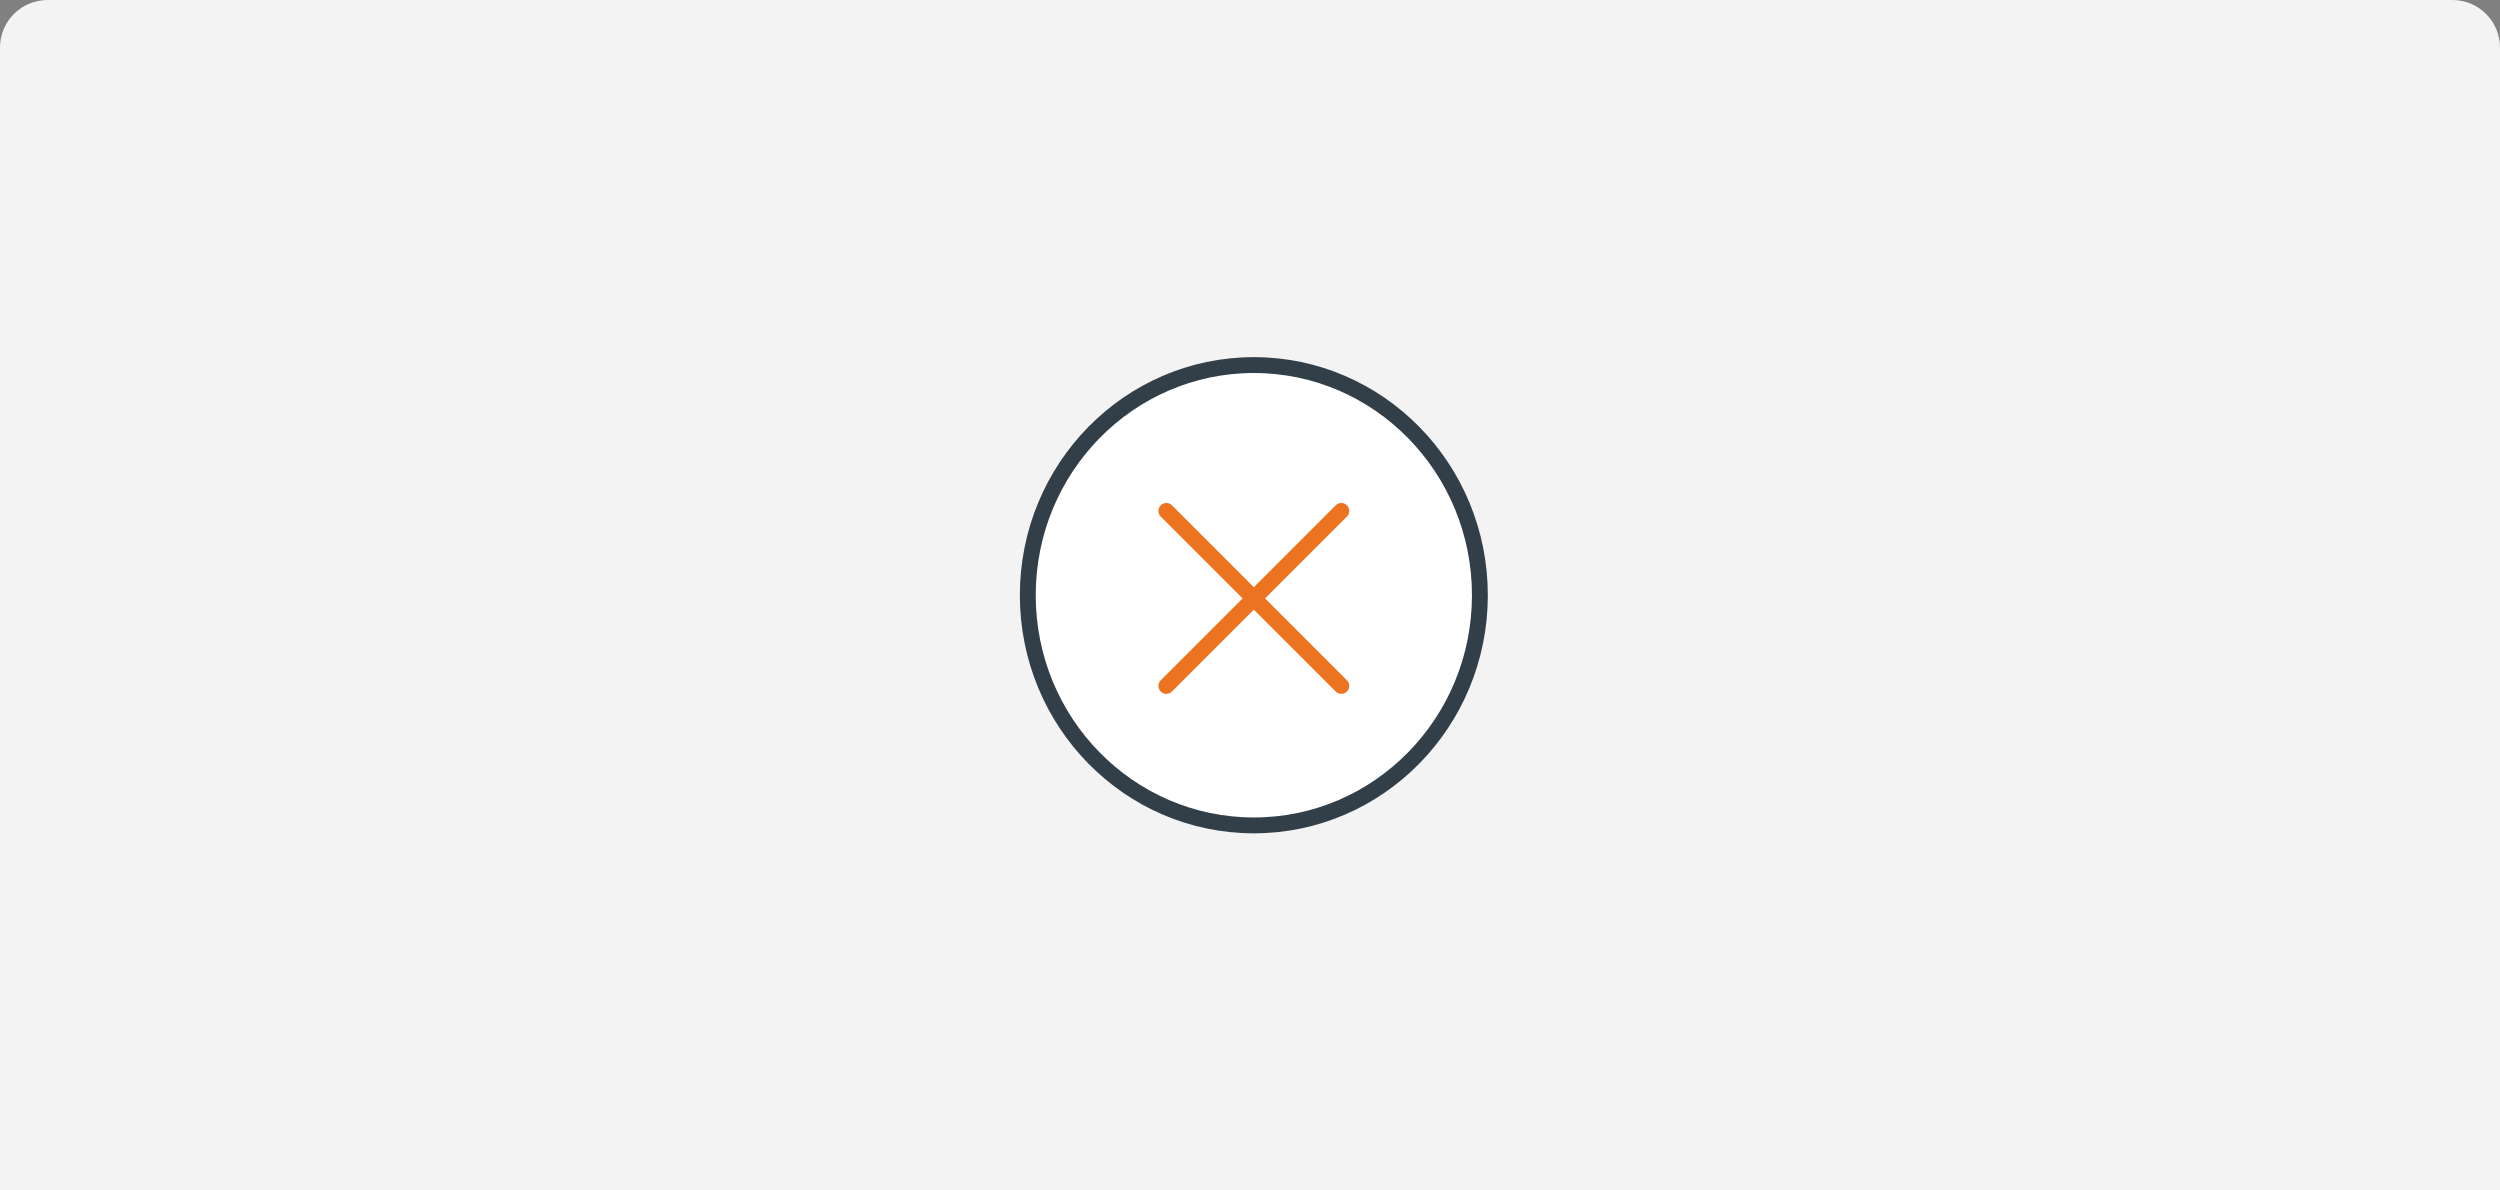 <svg width="315" height="150" viewBox="0 0 315 150" fill="none" xmlns="http://www.w3.org/2000/svg">
<rect x="0" y="0" width="315" height="150" fill="#808080" stroke="none"/>
<path d="M0 6C0 2.686 2.686 0 6 0H309C312.314 0 315 2.686 315 6V150H0V6Z" fill="#F3F3F4"/>
<ellipse cx="157.984" cy="75" rx="28.482" ry="29" fill="white" stroke="#333F48" stroke-width="2" stroke-linejoin="round"/>
<path d="M146.958 64.376L169.009 86.426" stroke="#EC731F" stroke-width="2" stroke-linecap="round" stroke-linejoin="round"/>
<path d="M169.009 64.376L146.958 86.426" stroke="#EC731F" stroke-width="2" stroke-linecap="round" stroke-linejoin="round"/>
</svg>
